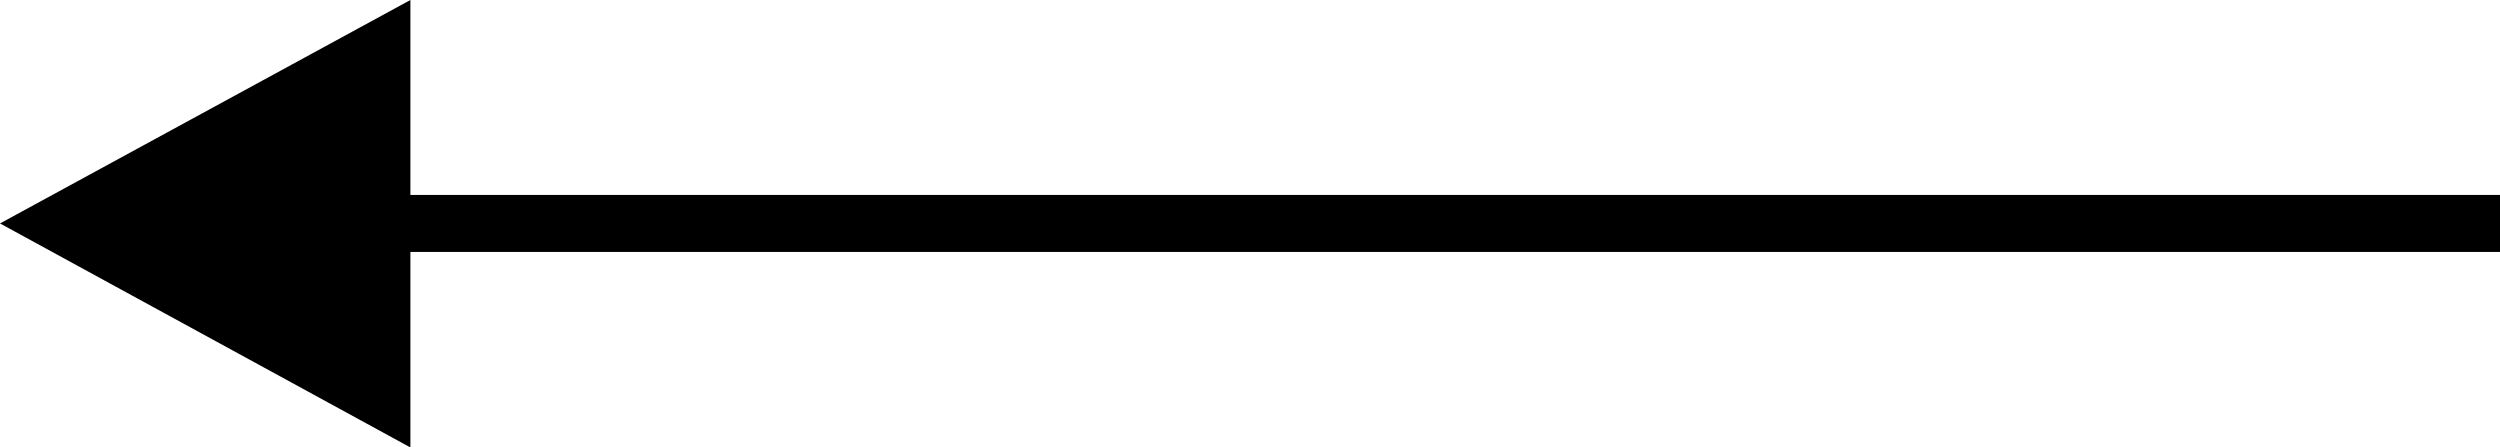 <?xml version="1.0" encoding="UTF-8"?><svg id="_レイヤー_2" xmlns="http://www.w3.org/2000/svg" width="43.86" height="7.85" viewBox="0 0 43.86 7.85"><defs><style>.cls-1{fill:none;stroke:#000;stroke-miterlimit:10;}.cls-2{stroke-width:0px;}</style></defs><g id="_レイヤー_5"><polygon class="cls-2" points="7.2 0 0 3.92 7.2 7.85 7.2 0"/><line class="cls-1" x1="5.95" y1="3.92" x2="43.86" y2="3.92"/></g></svg>